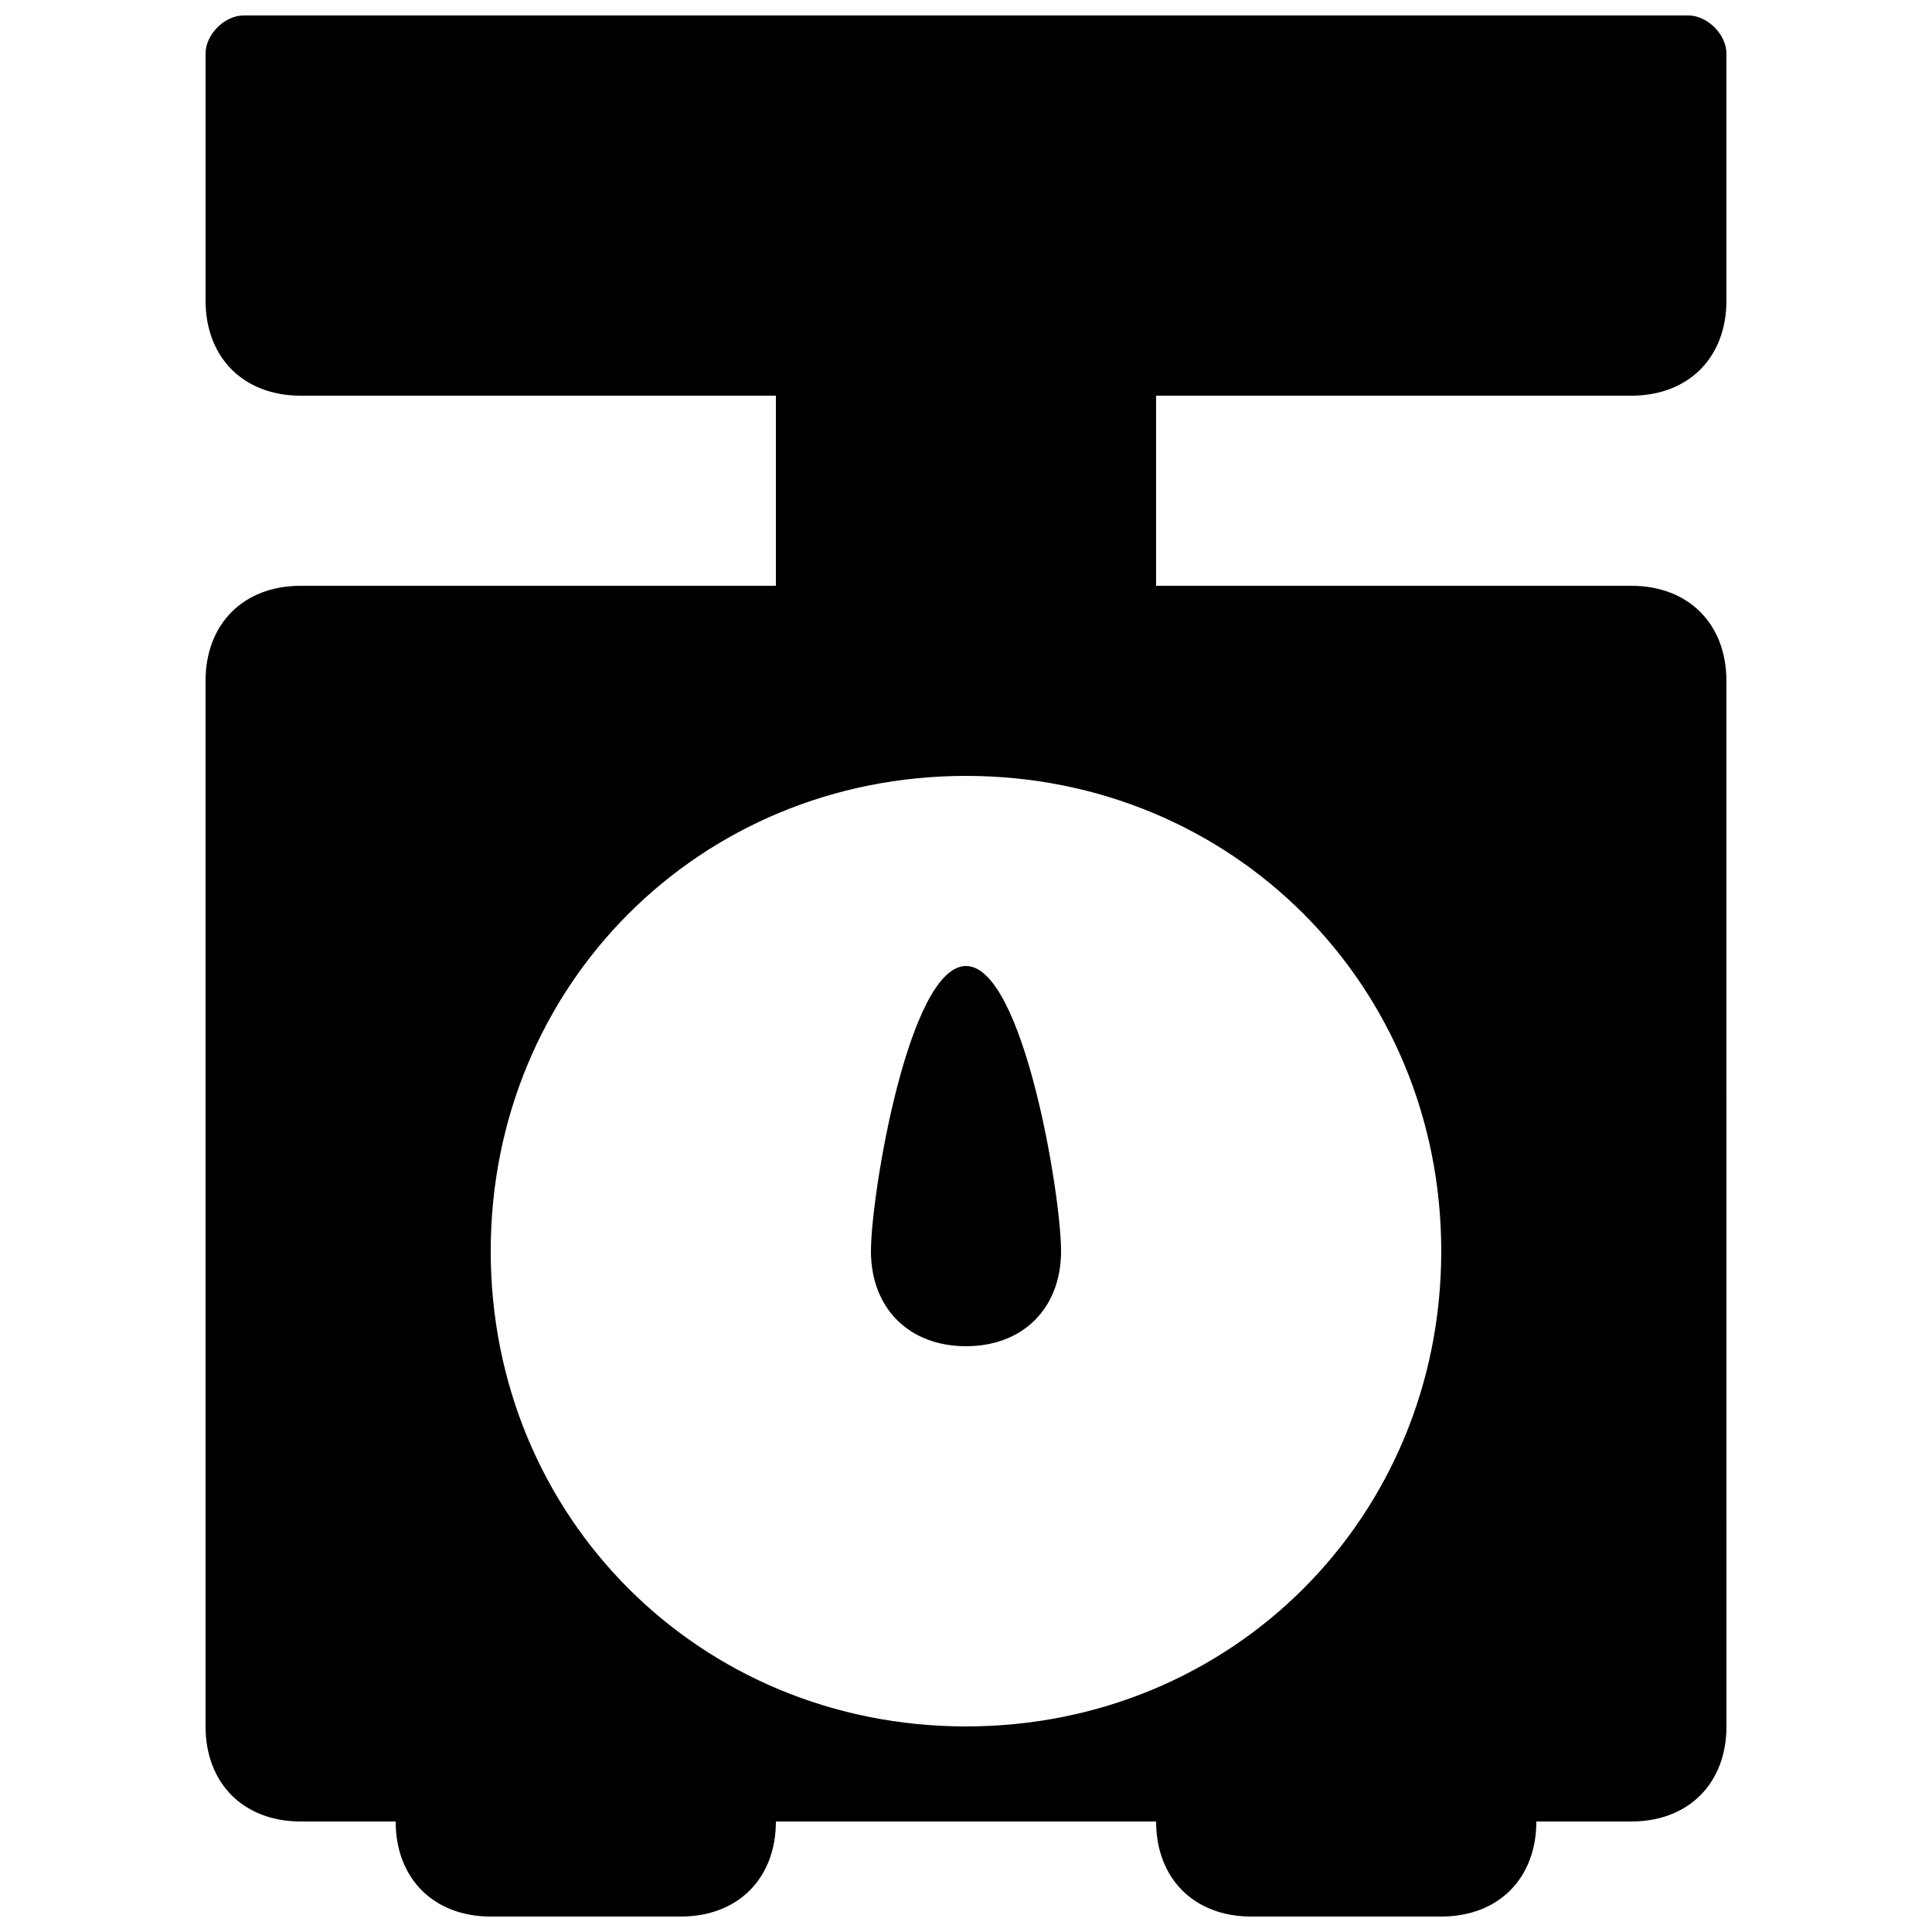 <?xml version="1.0" encoding="UTF-8"?>
<!-- Uploaded to: ICON Repo, www.iconrepo.com, Generator: ICON Repo Mixer Tools -->
<svg width="800px" height="800px" version="1.1" viewBox="144 144 512 512" xmlns="http://www.w3.org/2000/svg">
 <defs>
  <clipPath id="a">
   <path d="m198 148.09h404v503.81h-404z"/>
  </clipPath>
 </defs>
 <g clip-path="url(#a)">
  <path d="m576.33 248.86c15.113 0 25.191-10.078 25.191-25.191v-65.492c0-5.039-5.039-10.078-10.078-10.078h-382.89c-5.039 0-10.074 5.039-10.074 10.078v65.492c0 15.113 10.078 25.191 25.191 25.191h125.95v50.383h-125.96c-15.113 0-25.188 10.074-25.188 25.188v277.09c0 15.113 10.078 25.191 25.191 25.191h25.191c0 15.113 10.078 25.191 25.191 25.191h50.383c15.113 0 25.191-10.078 25.191-25.191h100.76c0 15.113 10.078 25.191 25.191 25.191h50.383c15.113 0 25.191-10.078 25.191-25.191h25.191c15.113 0 25.191-10.078 25.191-25.191l-0.012-277.09c0-15.113-10.078-25.191-25.191-25.191h-125.95v-50.379zm-50.383 226.71c0 70.535-55.418 125.95-125.95 125.95s-125.95-55.418-125.95-125.95c0-70.535 55.418-125.95 125.95-125.95s125.95 55.418 125.95 125.95z"/>
 </g>
 <path d="m374.81 475.57c0 15.113 10.078 25.191 25.191 25.191s25.191-10.078 25.191-25.191c0-15.113-10.078-75.57-25.191-75.57-15.117 0-25.191 60.457-25.191 75.57z"/>
</svg>